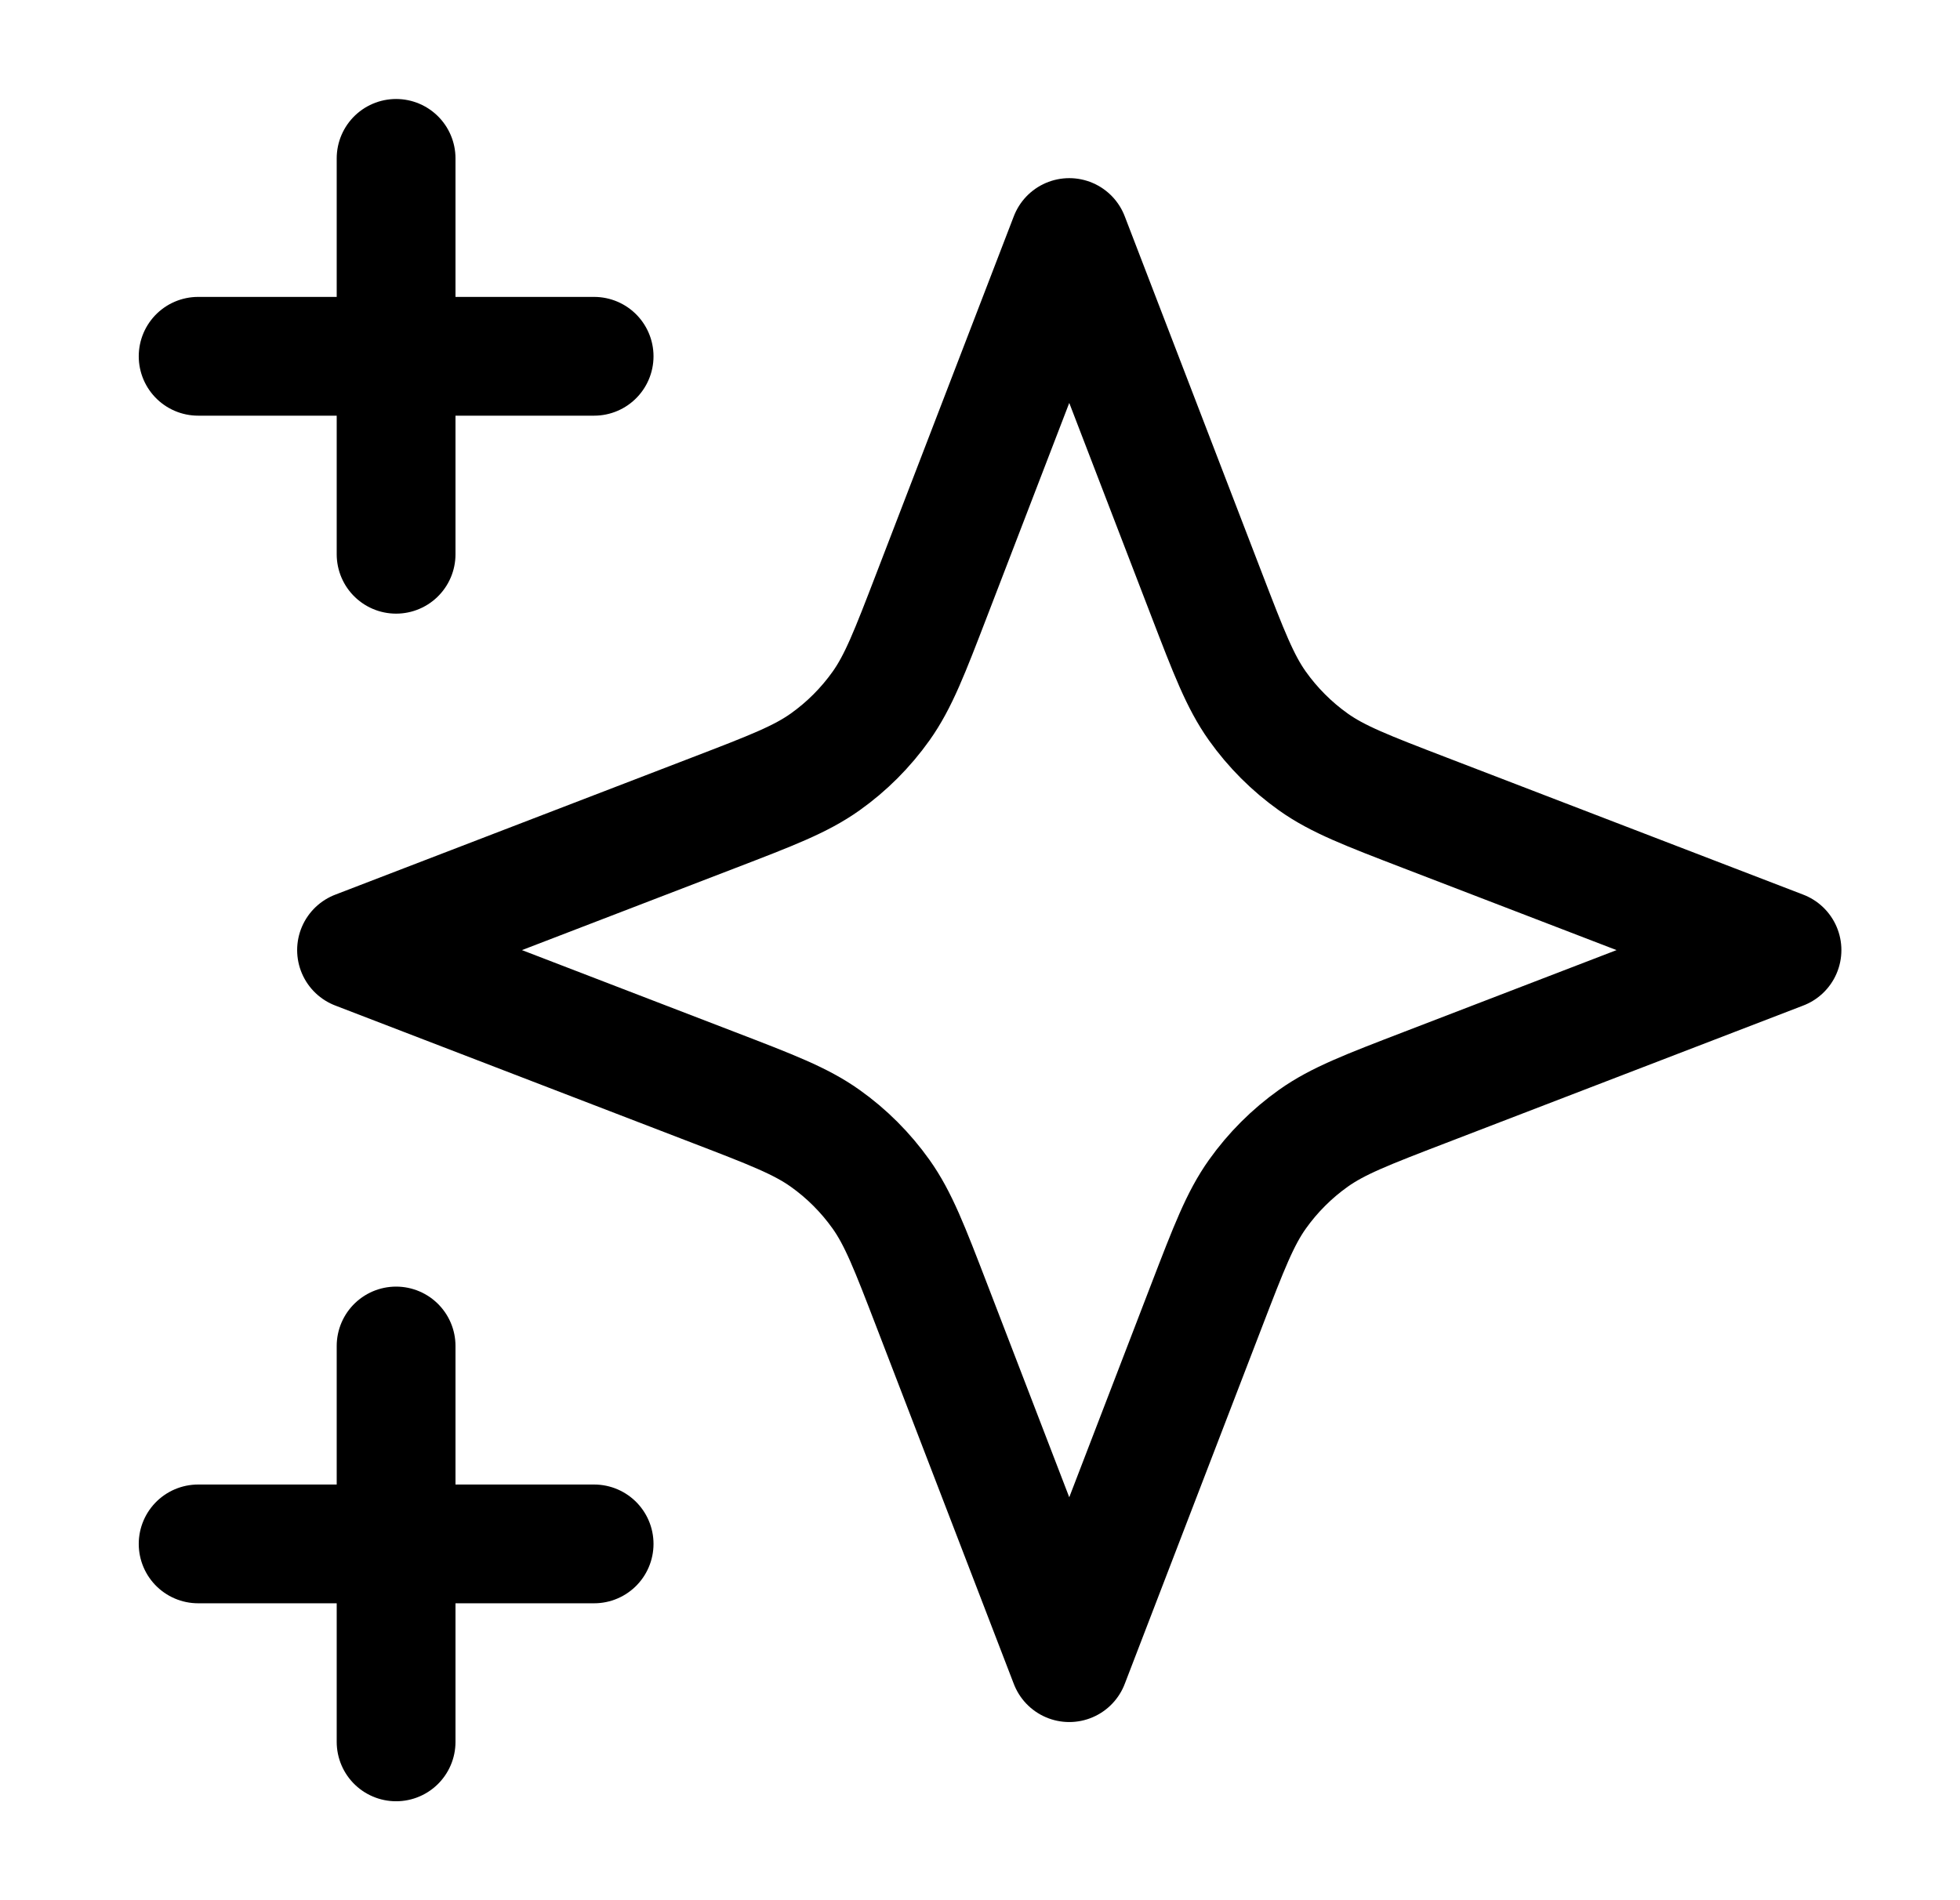 <svg width="33" height="32" viewBox="0 0 33 32" fill="none" xmlns="http://www.w3.org/2000/svg">
<path d="M6.669 29.334V22.667M6.669 9.334V2.667M3.336 6H10.003M3.336 26H10.003M18.003 4L15.69 10.012C15.314 10.99 15.126 11.479 14.834 11.89C14.575 12.254 14.257 12.573 13.892 12.832C13.481 13.124 12.992 13.312 12.014 13.688L6.003 16L12.014 18.313C12.992 18.689 13.481 18.877 13.892 19.169C14.257 19.428 14.575 19.747 14.834 20.111C15.126 20.522 15.314 21.011 15.69 21.988L18.003 28L20.315 21.988C20.691 21.011 20.879 20.522 21.171 20.111C21.43 19.747 21.749 19.428 22.113 19.169C22.524 18.877 23.013 18.689 23.991 18.313L30.003 16L23.991 13.688C23.013 13.312 22.524 13.124 22.113 12.832C21.749 12.573 21.43 12.254 21.171 11.89C20.879 11.479 20.691 10.99 20.315 10.012L18.003 4Z" stroke="black" stroke-width="2" stroke-linecap="round" stroke-linejoin="round"/>
</svg>
